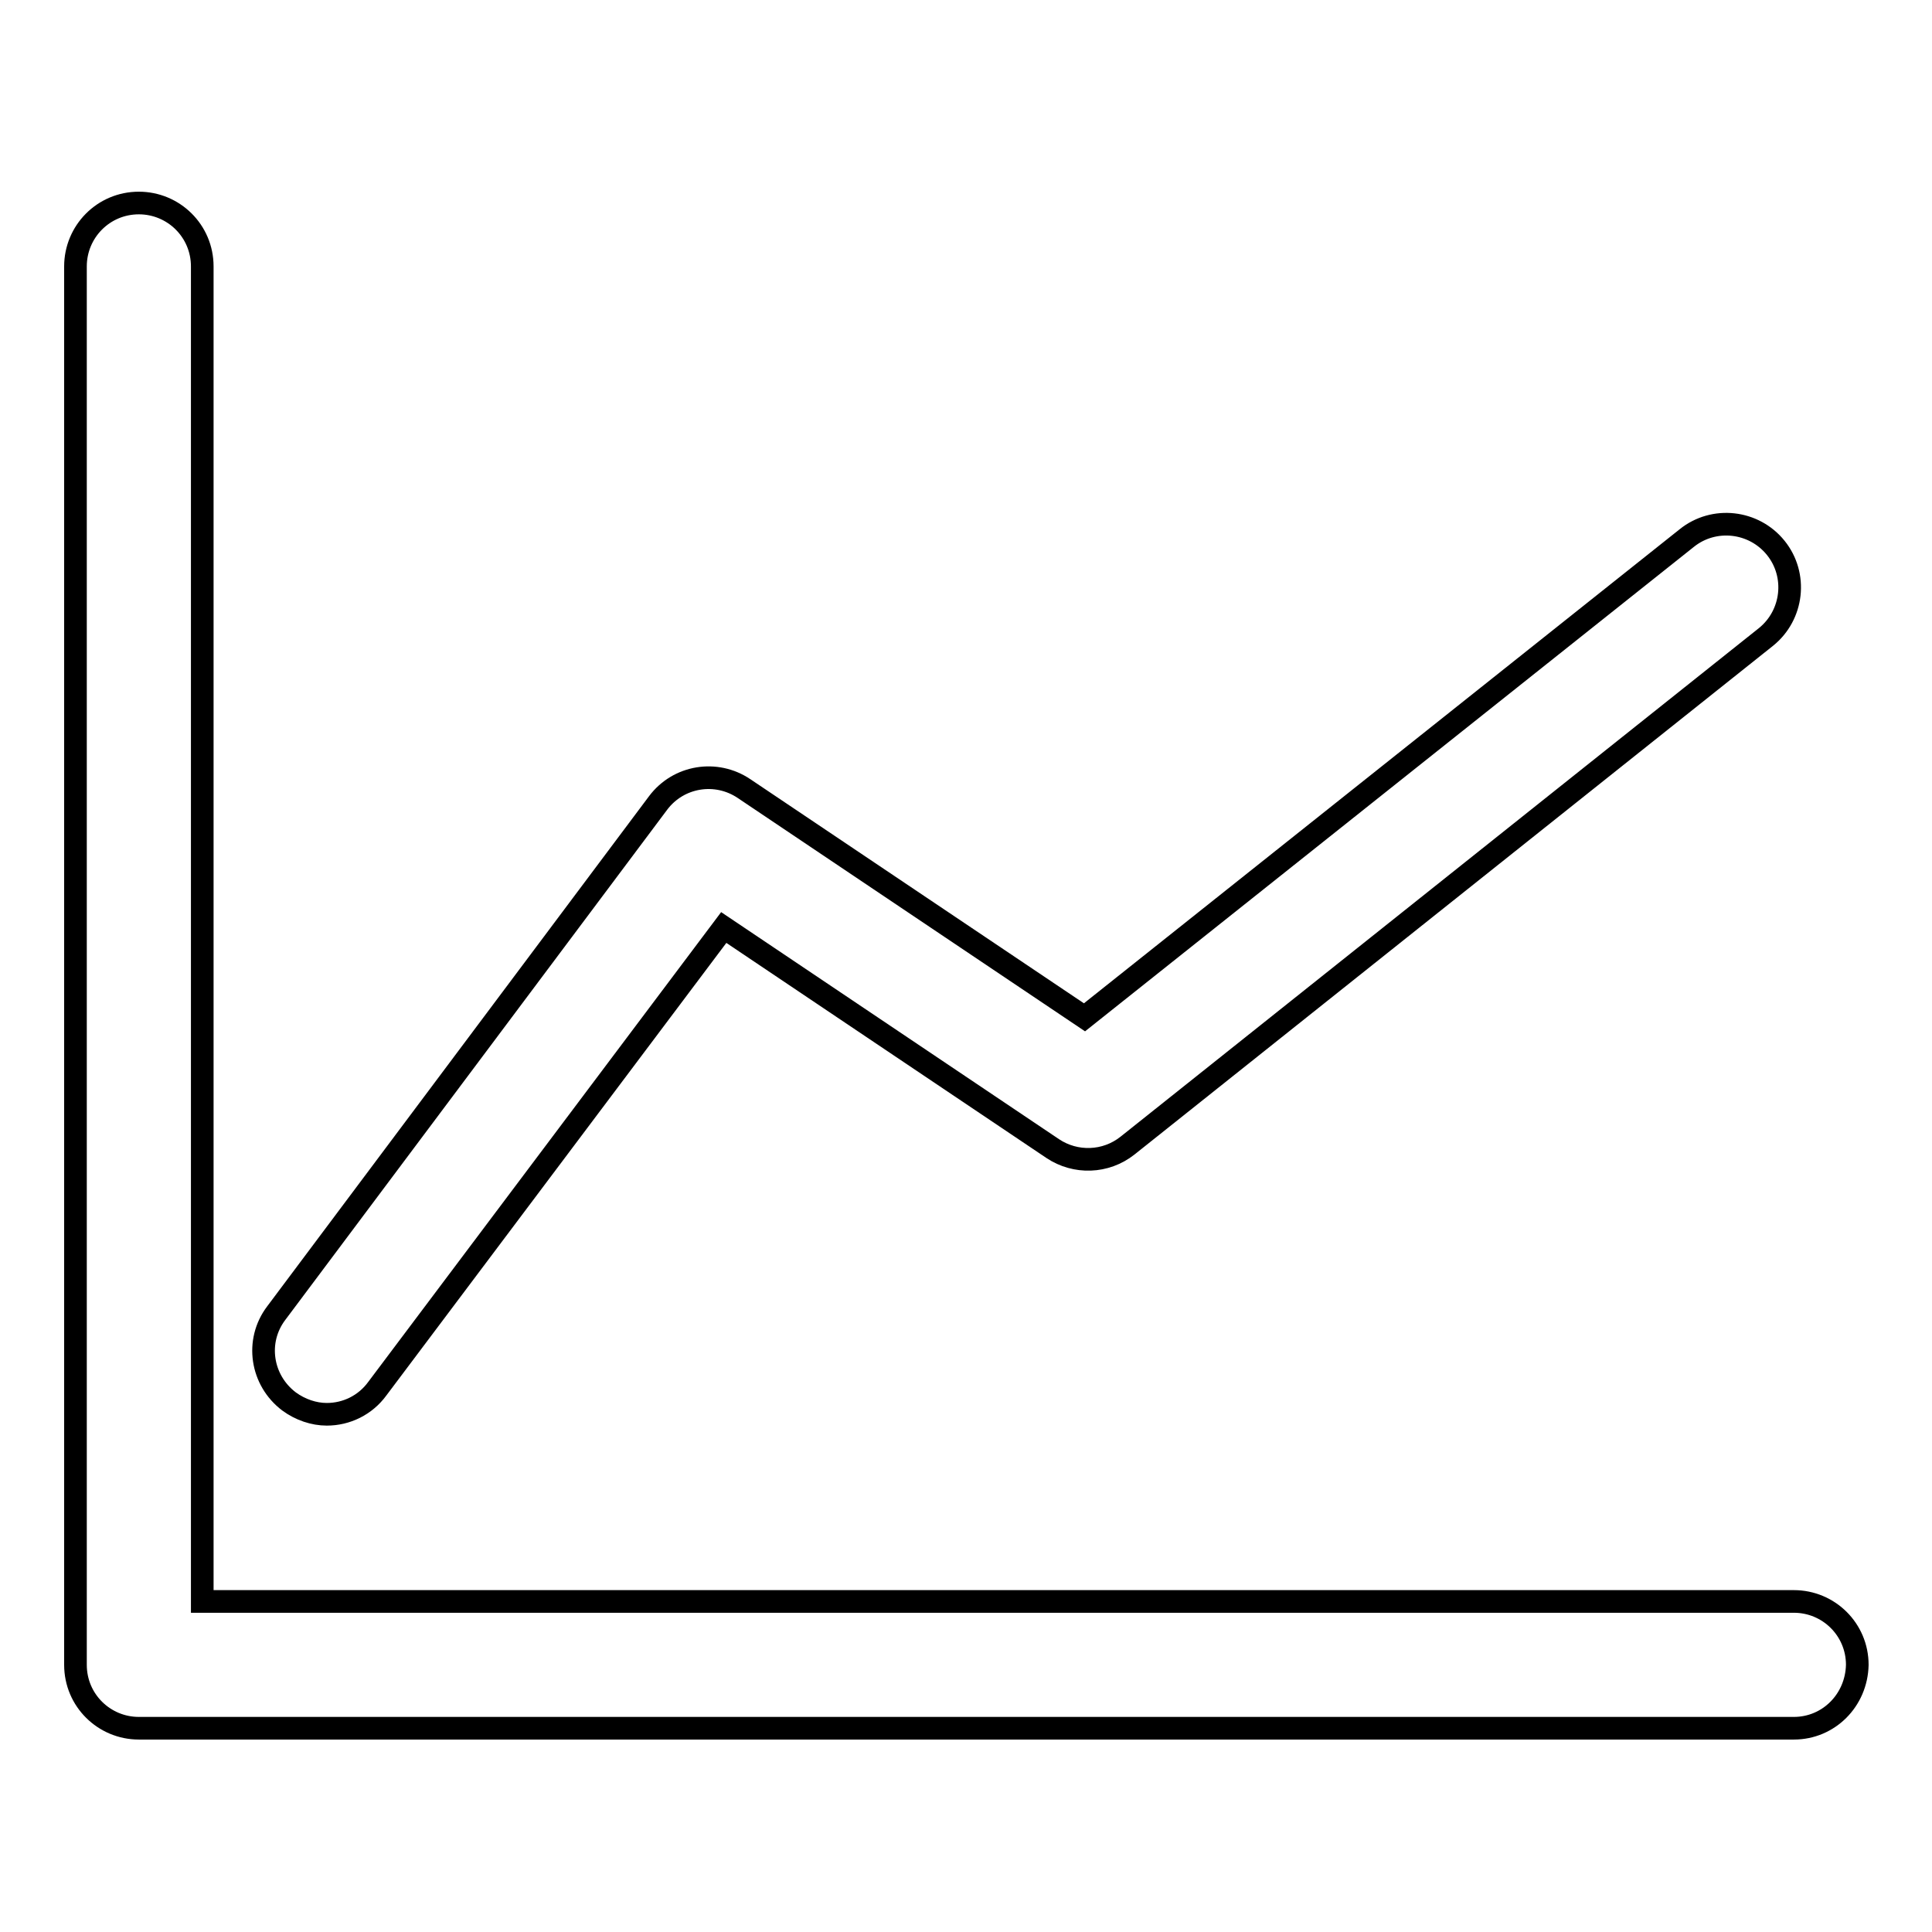 <?xml version="1.0" encoding="utf-8"?>
<!-- Svg Vector Icons : http://www.onlinewebfonts.com/icon -->
<!DOCTYPE svg PUBLIC "-//W3C//DTD SVG 1.1//EN" "http://www.w3.org/Graphics/SVG/1.1/DTD/svg11.dtd">
<svg version="1.1" xmlns="http://www.w3.org/2000/svg" xmlns:xlink="http://www.w3.org/1999/xlink" x="0px" y="0px" viewBox="0 0 256 256" enable-background="new 0 0 256 256" xml:space="preserve">
<g><g><path stroke-width="3" fill-opacity="0" stroke="#000000"  d="M237.7,229H18.4c-4.6,0-8.4-3.7-8.4-8.4V35.3c0-4.6,3.7-8.4,8.4-8.4c4.6,0,8.4,3.7,8.4,8.4v176.9h210.9c4.6,0,8.4,3.7,8.4,8.4C246,225.3,242.3,229,237.7,229z"/><path stroke-width="3" fill-opacity="0" stroke="#000000"  d="M43.3,187.4c-1.7,0-3.5-0.6-5-1.7c-3.7-2.8-4.5-8-1.7-11.7l50.6-67.6c2.7-3.6,7.7-4.4,11.4-1.9l45.1,30.3l79.8-63.5c3.6-2.9,8.9-2.3,11.8,1.3c2.9,3.6,2.3,8.9-1.3,11.8l-84.6,67.4c-2.9,2.3-6.9,2.4-9.9,0.4l-43.6-29.3L50,184C48.4,186.2,45.9,187.4,43.3,187.4z"/></g></g>
</svg>